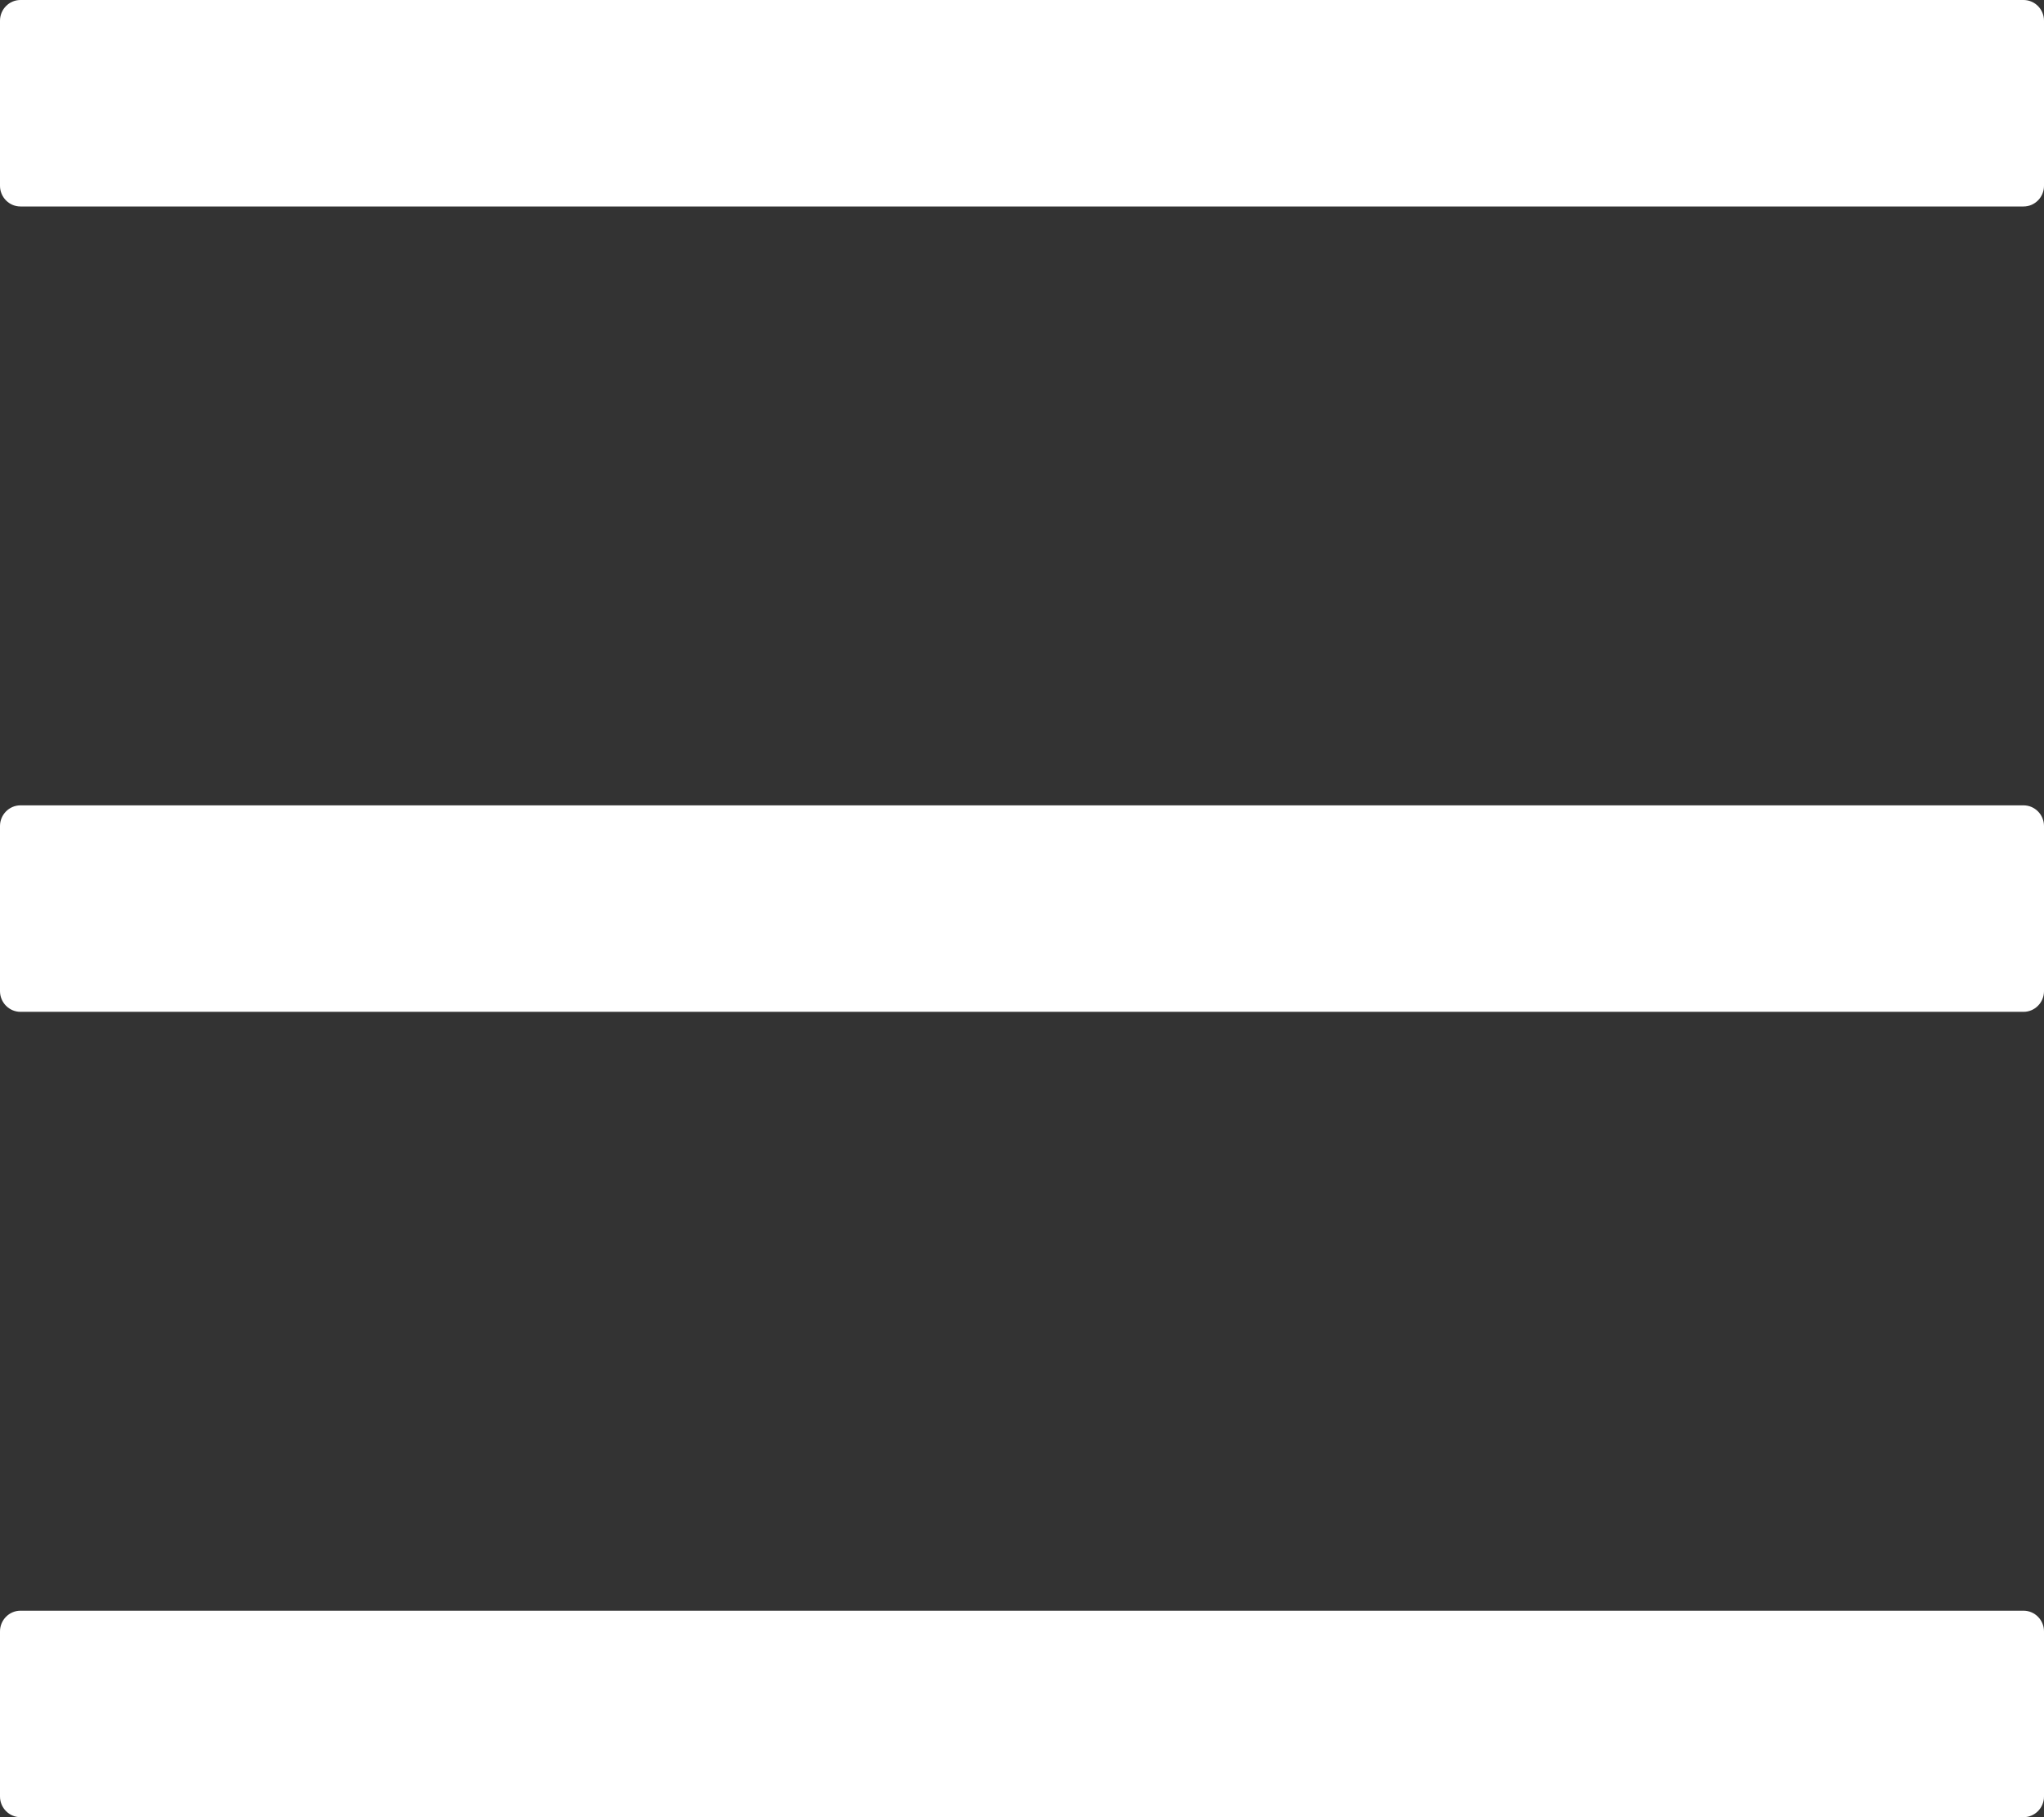 <svg width="18" height="16" viewBox="0 0 18 16" fill="none" xmlns="http://www.w3.org/2000/svg">
<rect x="0" y="0" width="18" height="16" fill="#333333" stroke="none"/>
<path d="M17.82 0H0.18C0.081 0 7.62939e-06 0.082 7.62939e-06 0.182V1.636C7.62939e-06 1.736 0.081 1.818 0.18 1.818H17.82C17.919 1.818 18 1.736 18 1.636V0.182C18 0.082 17.919 0 17.82 0ZM17.82 14.182H0.18C0.081 14.182 7.62939e-06 14.264 7.62939e-06 14.364V15.818C7.62939e-06 15.918 0.081 16 0.18 16H17.82C17.919 16 18 15.918 18 15.818V14.364C18 14.264 17.919 14.182 17.82 14.182ZM17.82 7.091H0.18C0.081 7.091 7.62939e-06 7.173 7.62939e-06 7.273V8.727C7.62939e-06 8.827 0.081 8.909 0.18 8.909H17.82C17.919 8.909 18 8.827 18 8.727V7.273C18 7.173 17.919 7.091 17.82 7.091Z" fill="white"/>
</svg>
